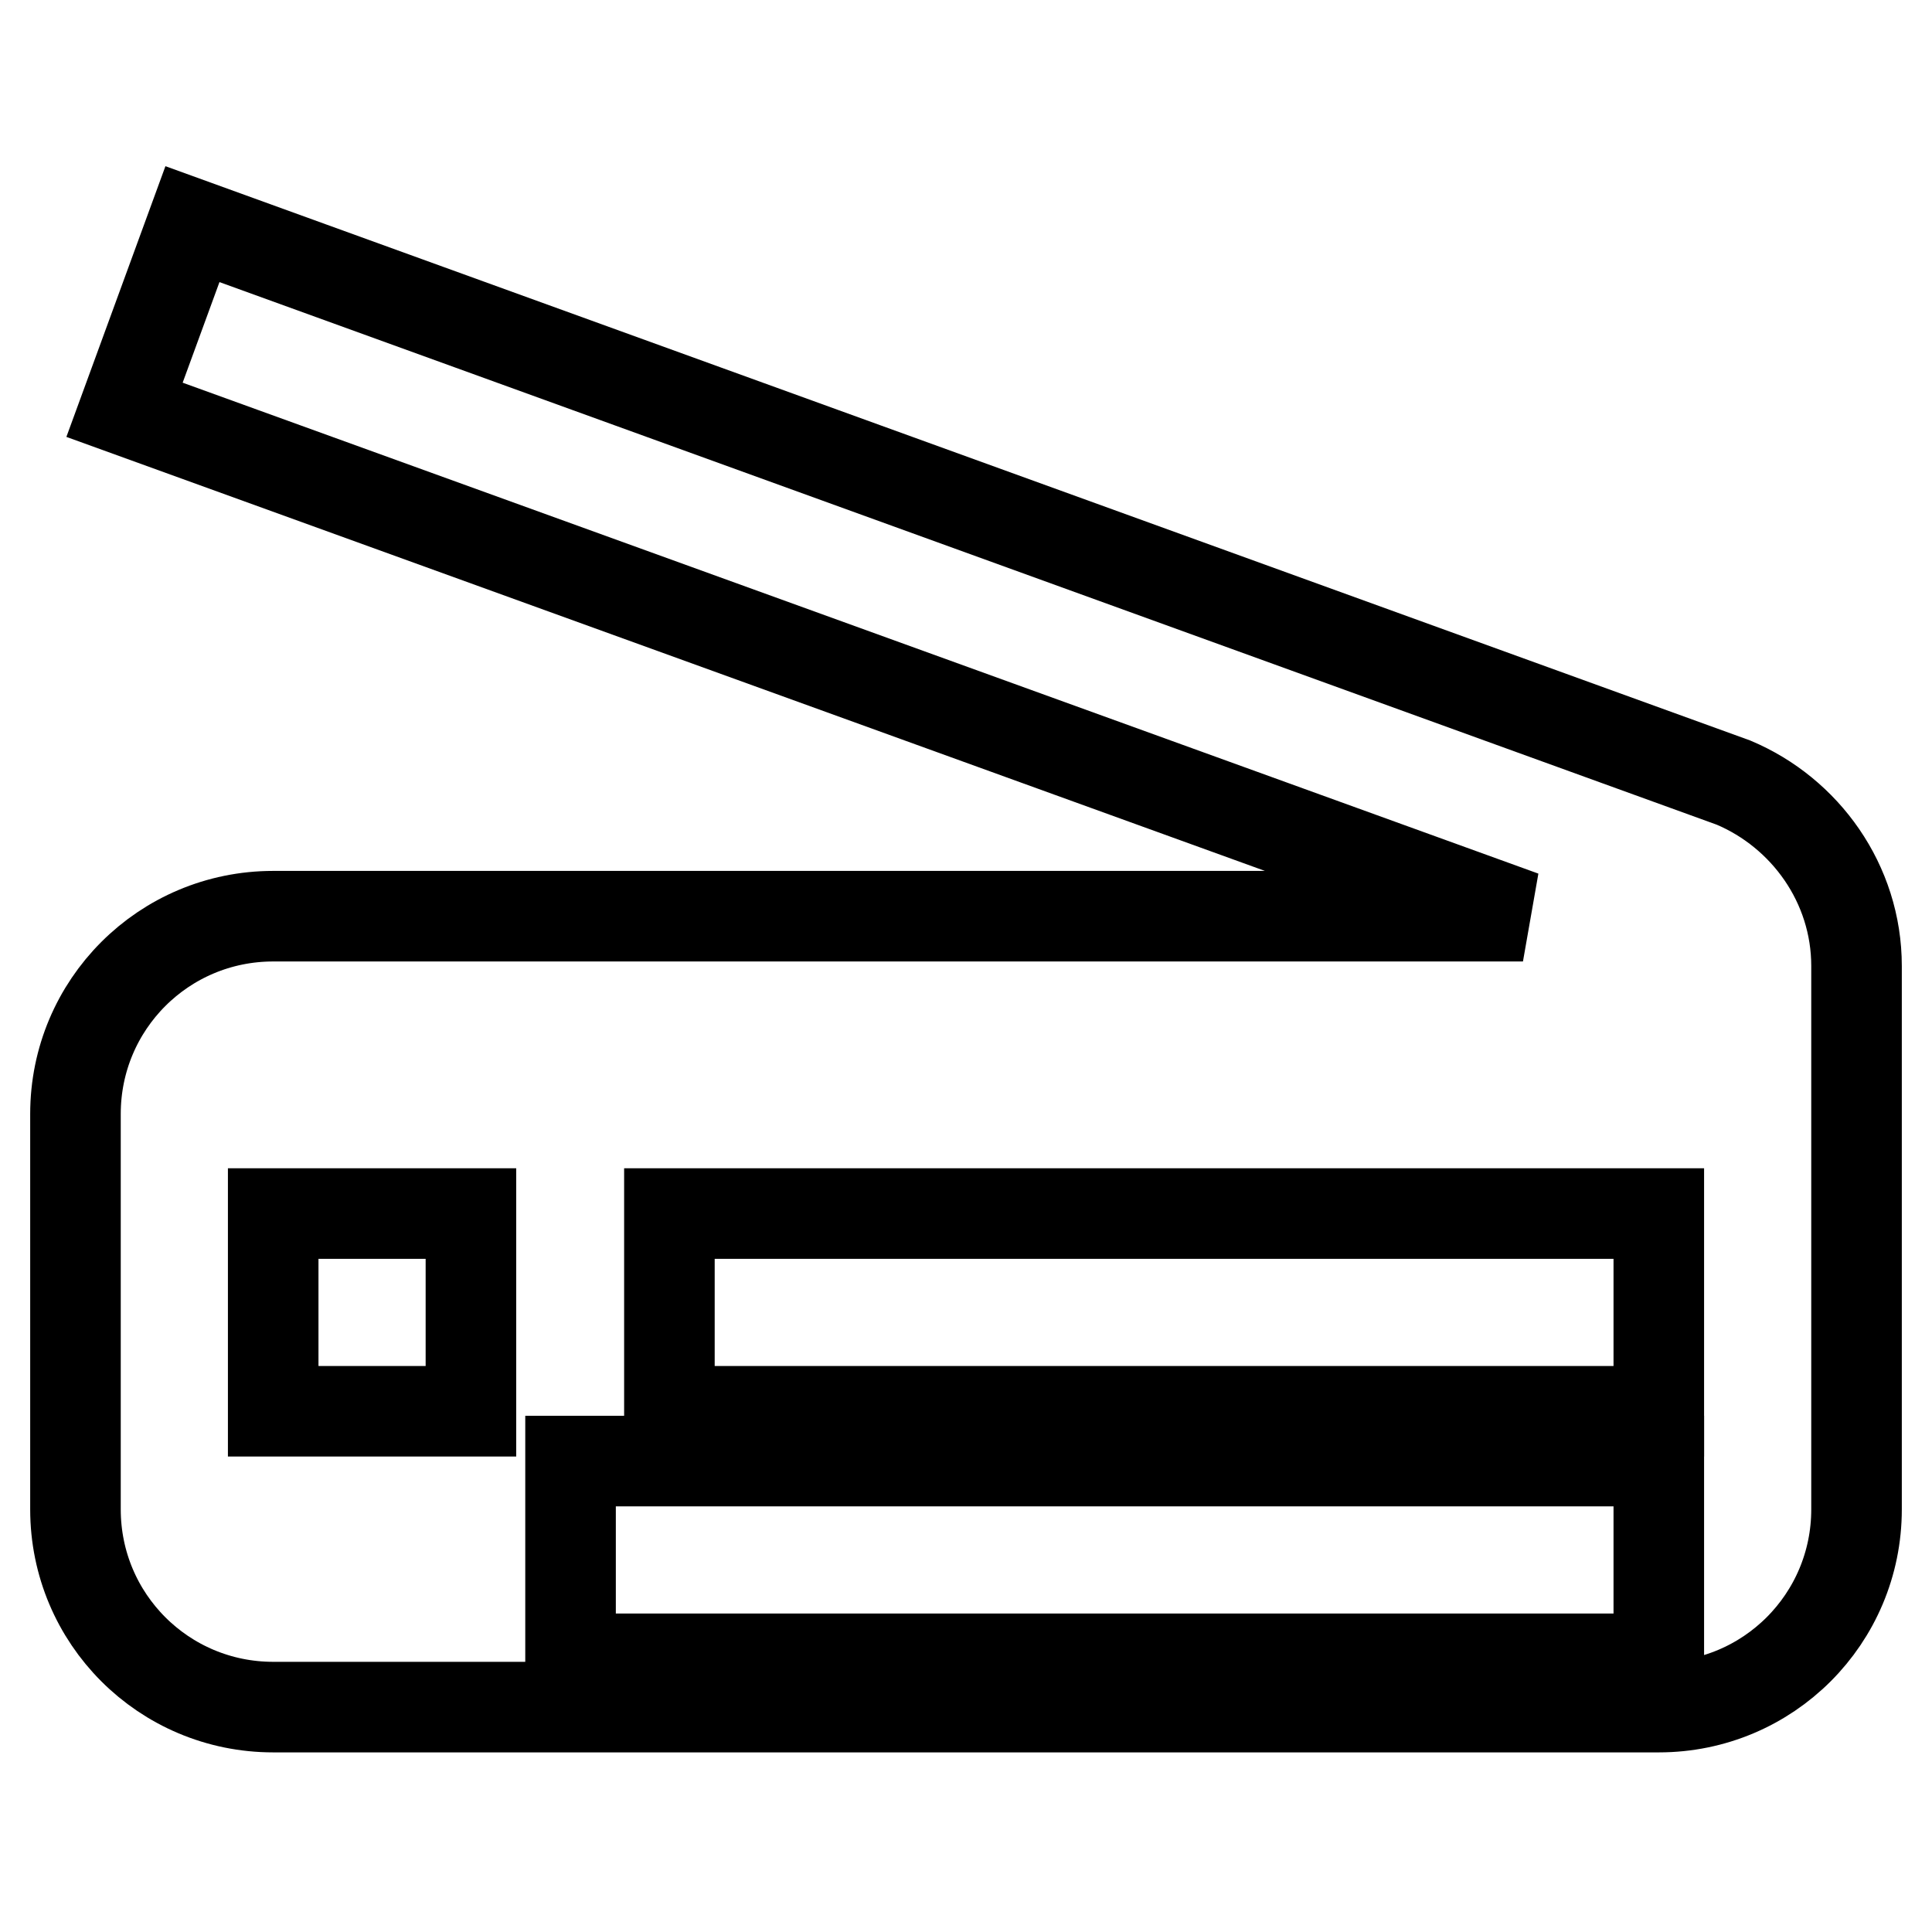 <?xml version="1.0" encoding="utf-8"?>
<!-- Svg Vector Icons : http://www.onlinewebfonts.com/icon -->
<!DOCTYPE svg PUBLIC "-//W3C//DTD SVG 1.1//EN" "http://www.w3.org/Graphics/SVG/1.1/DTD/svg11.dtd">
<svg version="1.1" xmlns="http://www.w3.org/2000/svg" xmlns:xlink="http://www.w3.org/1999/xlink" x="0px" y="0px" viewBox="0 0 256 256" enable-background="new 0 0 256 256" xml:space="preserve">
<g> <path stroke-width="12" fill-opacity="0" stroke="#000000"  d="M75.6,193.6h144.2v26.2H75.6V193.6z"/> <path stroke-width="12" fill-opacity="0" stroke="#000000"  d="M229.7,103.7L25.5,29.7l-9,24.6l185.3,67.1H36.2c-14.5,0-26.2,11.7-26.2,26.2v52.4 c0,14.5,11.7,26.2,26.2,26.2h183.6c14.5,0,26.2-11.7,26.2-26.2V128C246,117.1,239.2,107.7,229.7,103.7L229.7,103.7z M62.4,187H36.2 v-26.2h26.2V187z M219.8,187H88.7v-26.2h131.1V187z"/></g>
</svg>